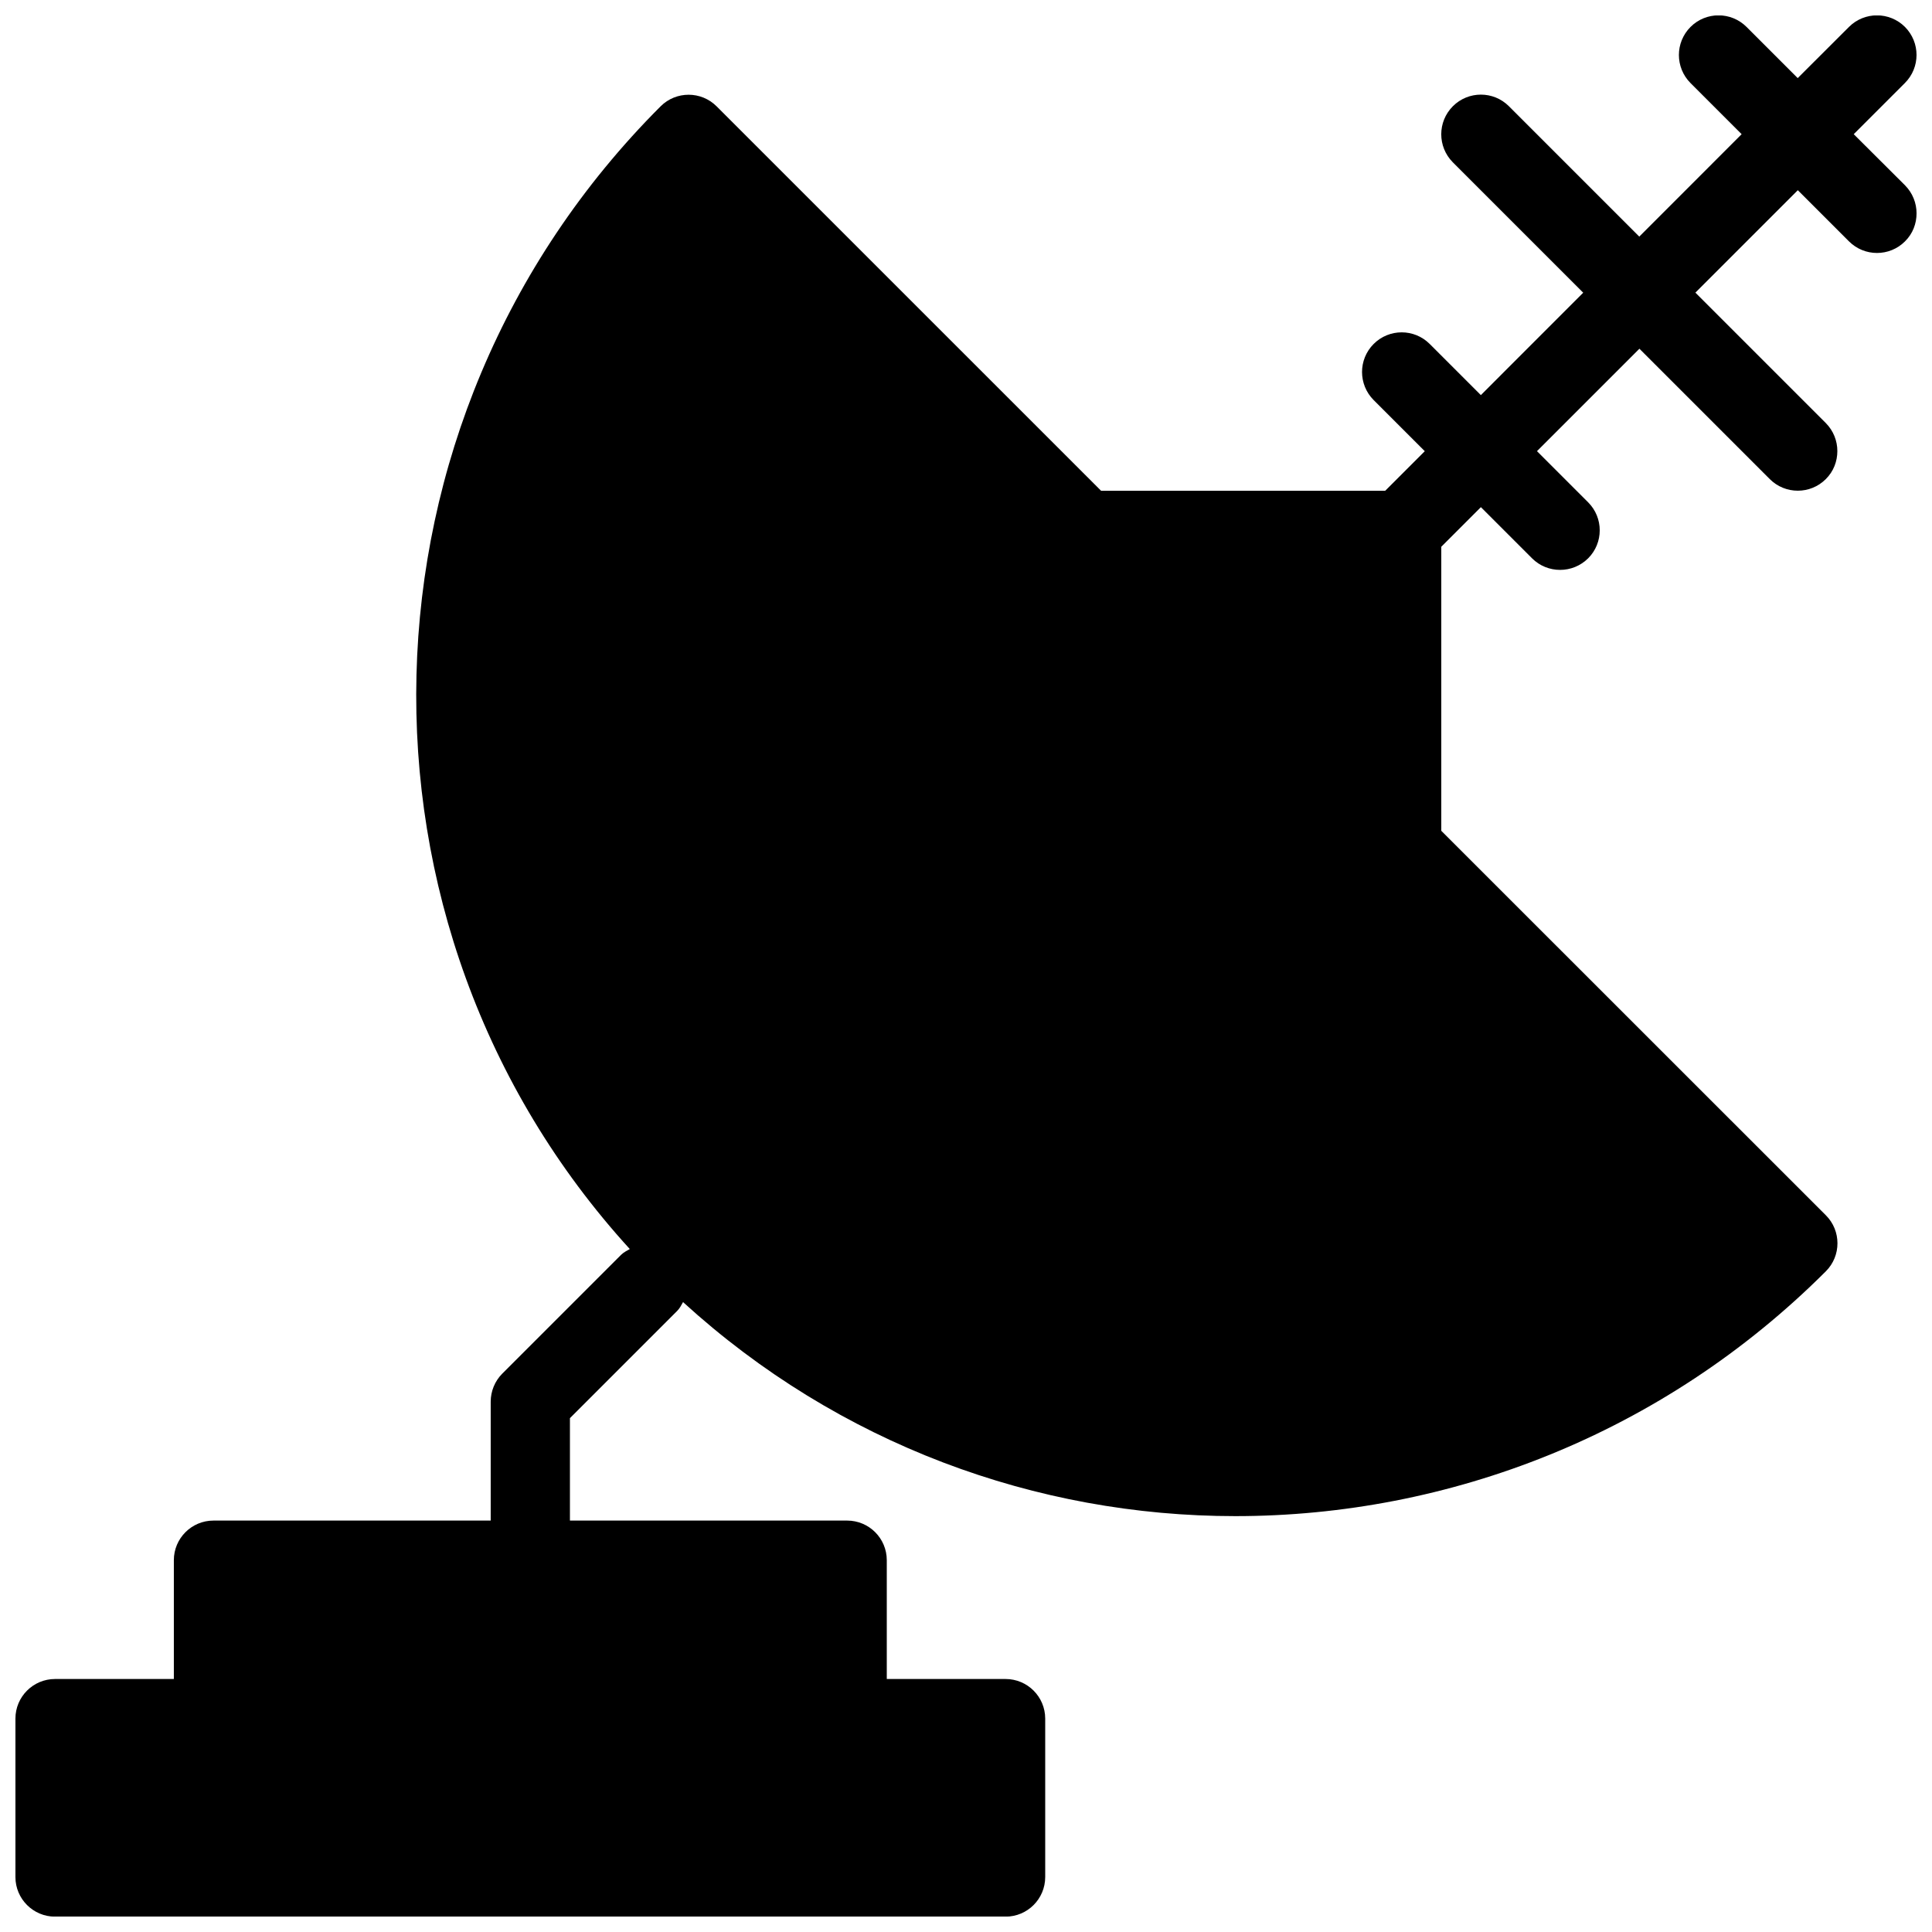 <?xml version="1.0" encoding="UTF-8"?>
<!-- Uploaded to: SVG Repo, www.svgrepo.com, Generator: SVG Repo Mixer Tools -->
<svg width="800px" height="800px" version="1.1" viewBox="144 144 512 512" xmlns="http://www.w3.org/2000/svg">
 <defs>
  <clipPath id="a">
   <path d="m148.09 148.09h503.81v503.81h-503.81z"/>
  </clipPath>
 </defs>
 <g clip-path="url(#a)">
  <path d="m648.84 193.1-13.582-13.539 13.562-13.562c2.055-2.059 3.082-4.746 3.082-7.43 0-2.688-1.027-5.375-3.066-7.43-4.094-4.094-10.746-4.094-14.84 0l-13.582 13.559-13.562-13.562c-4.094-4.094-10.746-4.094-14.84 0-2.055 2.059-3.086 4.746-3.086 7.434s1.027 5.375 3.066 7.43l13.562 13.562-27.125 27.141-34.555-34.555c-4.094-4.094-10.746-4.094-14.84 0-2.055 2.059-3.086 4.746-3.086 7.434s1.027 5.375 3.066 7.43l34.555 34.555-27.125 27.141-13.562-13.562c-4.094-4.094-10.746-4.094-14.84 0-2.055 2.059-3.086 4.746-3.086 7.434s1.027 5.375 3.066 7.43l13.562 13.562-10.496 10.496h-75.277l-101.9-101.89c-4.094-4.094-10.746-4.094-14.84 0-83.547 83.547-86.258 217.23-8.164 302.83-0.797 0.461-1.637 0.859-2.332 1.555l-31.488 31.488c-1.953 1.973-3.043 4.637-3.043 7.43v31.488h-73.473c-5.793 0-10.496 4.703-10.496 10.496v31.488h-31.488c-5.793 0-10.496 4.703-10.496 10.496v41.984c0 5.793 4.703 10.496 10.496 10.496h251.91c5.793 0 10.496-4.703 10.496-10.496v-41.984c0-5.793-4.703-10.496-10.496-10.496h-31.488v-31.488c0-5.793-4.703-10.496-10.496-10.496h-73.473v-27.145l28.422-28.422c0.691-0.691 1.09-1.512 1.555-2.332 41.293 37.68 93.668 56.719 146.36 56.719 56.512 0 113.25-21.664 156.5-64.887 4.094-4.094 4.094-10.746 0-14.84l-101.92-101.89v-75.277l10.496-10.496 13.562 13.562c2.059 2.059 4.746 3.066 7.43 3.066 2.688 0 5.375-1.027 7.43-3.066 4.094-4.094 4.094-10.746 0-14.84l-13.559-13.562 27.145-27.145 34.555 34.555c4.094 4.094 10.746 4.094 14.84 0 2.078-2.059 3.062-4.746 3.062-7.434s-1.027-5.375-3.066-7.43l-34.555-34.555 27.145-27.145 13.562 13.562c4.094 4.094 10.746 4.094 14.84 0 2.082-2.055 3.066-4.742 3.066-7.43s-1.027-5.375-3.062-7.43z"/>
 </g>
</svg>